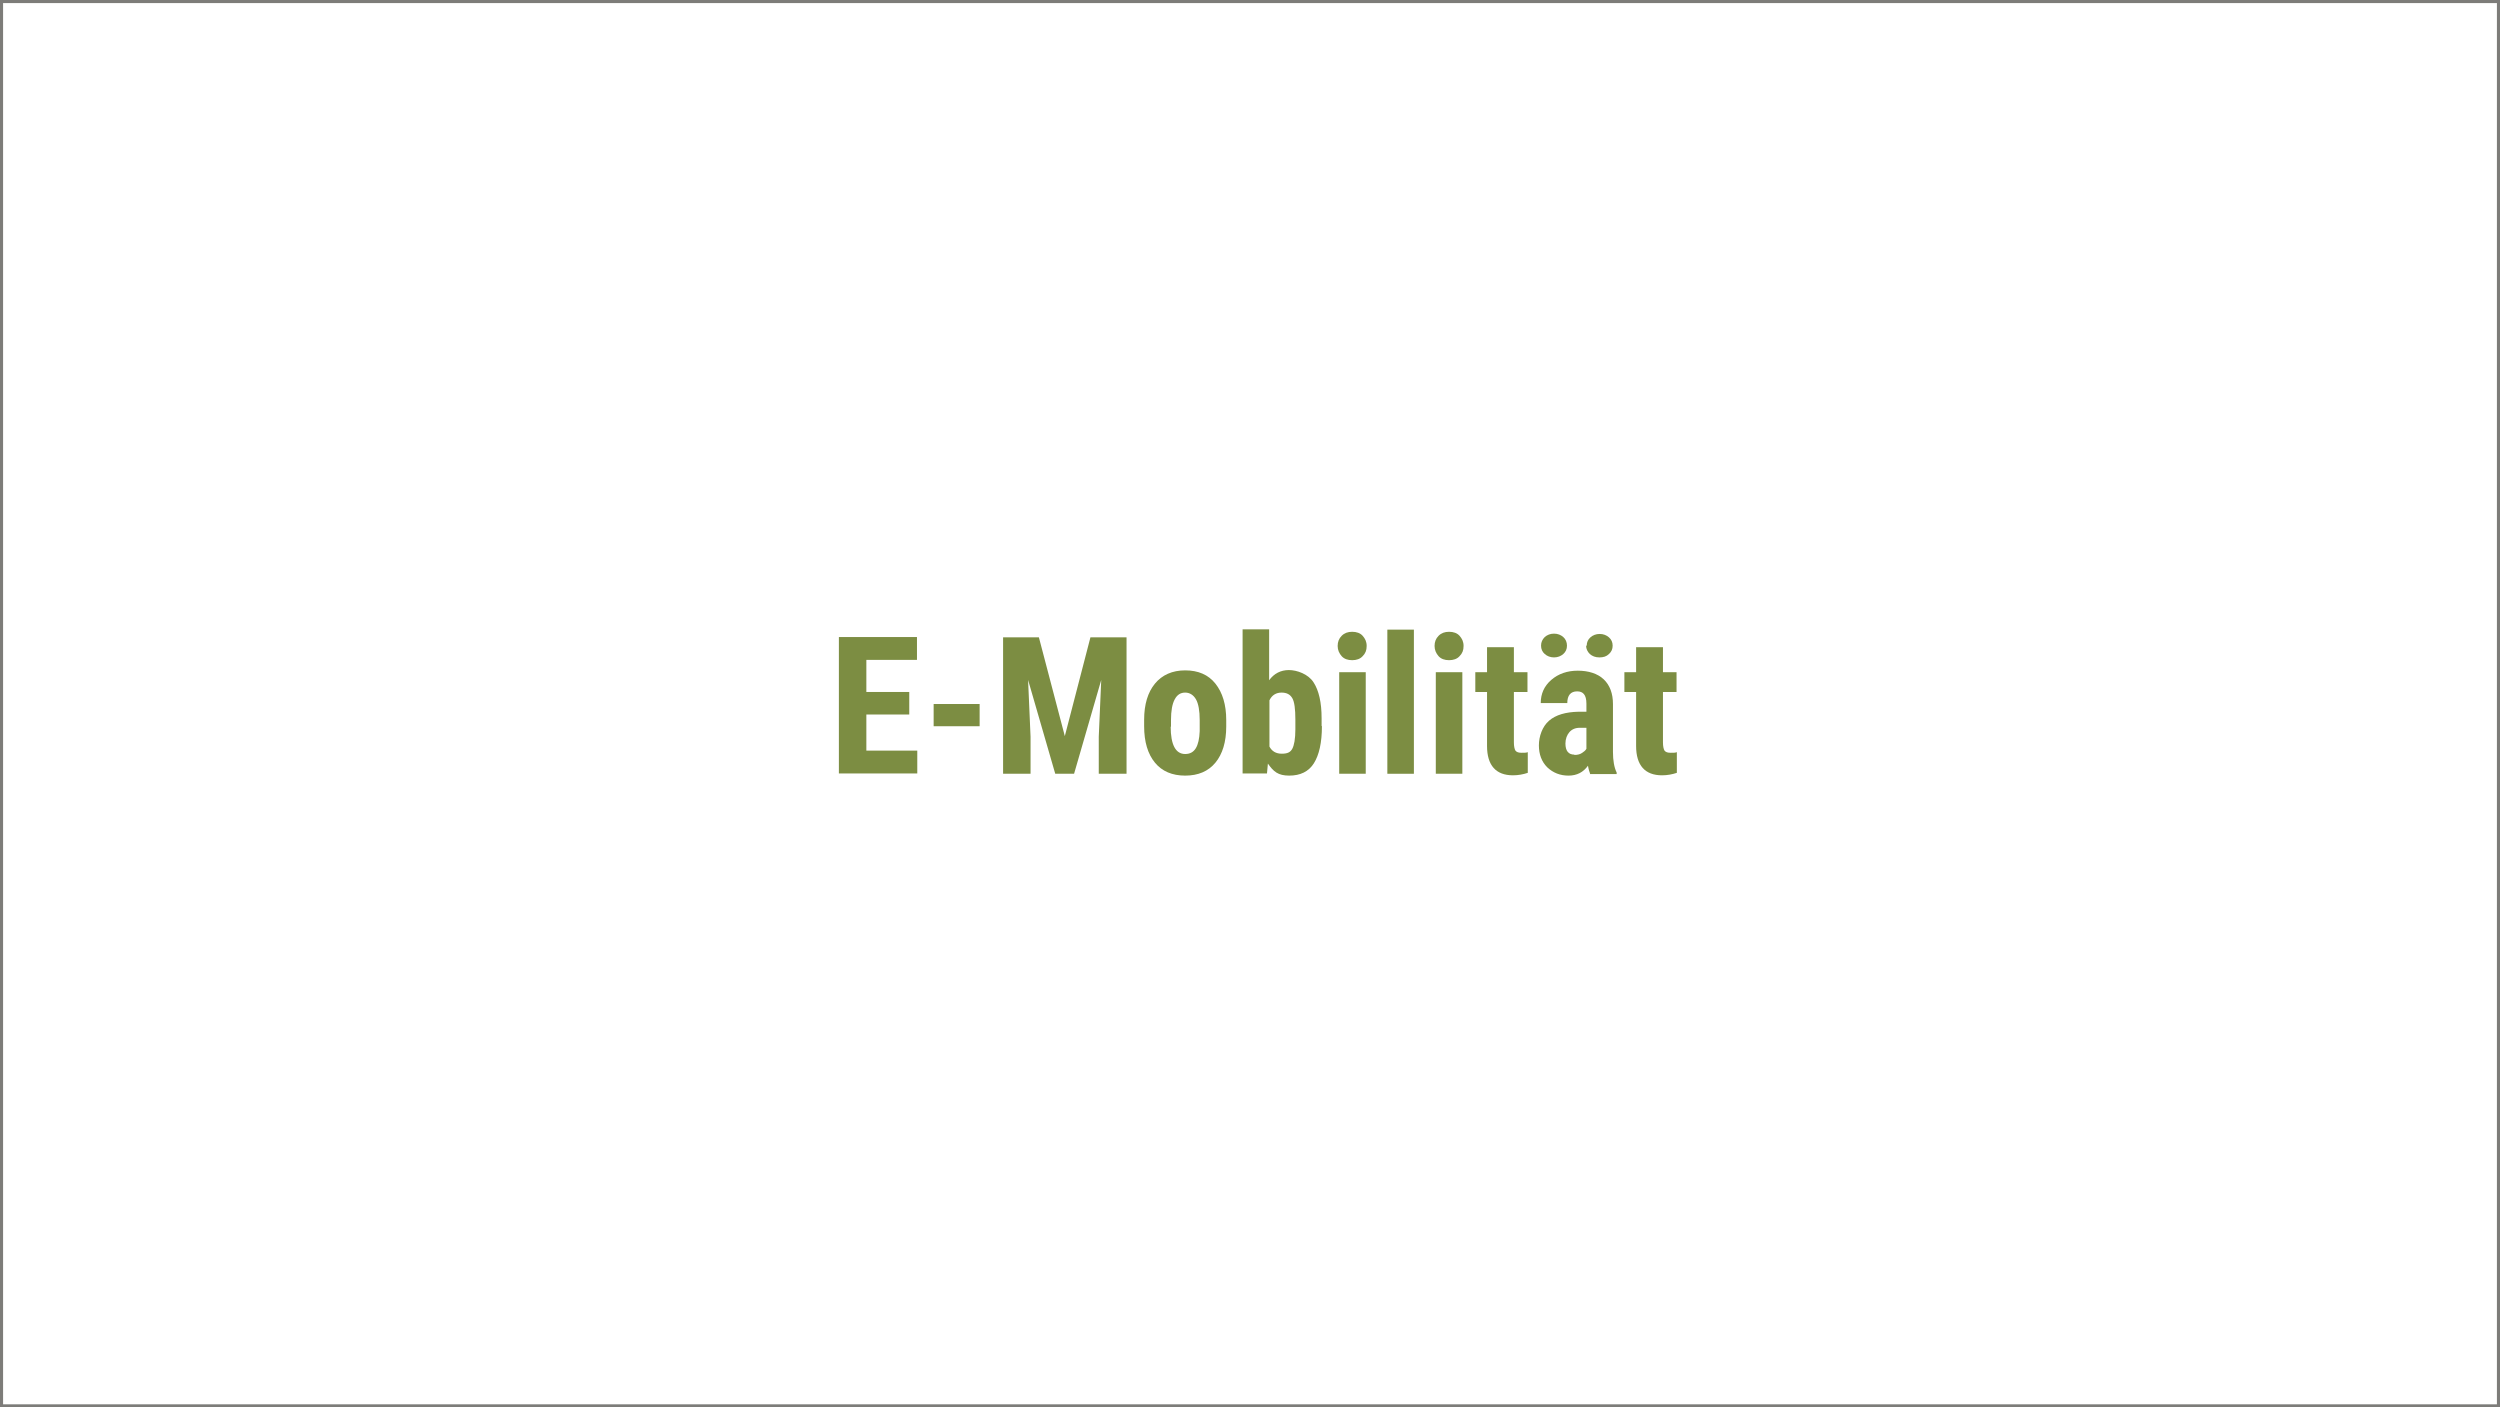 <?xml version="1.0" encoding="UTF-8"?>
<svg xmlns="http://www.w3.org/2000/svg" id="Ebene_1" data-name="Ebene 1" version="1.1" viewBox="0 0 810 456">
  <defs>
    <style>
      .cls-1 {
        fill: none;
        stroke: #7d7c79;
        stroke-miterlimit: 10;
      }

      .cls-2 {
        fill: #7c8d42;
        stroke-width: 0px;
      }
    </style>
  </defs>
  <line class="cls-1" x1="0" y1=".5" x2="810.1" y2=".5"></line>
  <line class="cls-1" x1=".5" y1="456" x2=".5"></line>
  <line class="cls-1" x1="810.2" y1="455.5" x2=".2" y2="455.5"></line>
  <line class="cls-1" x1="809.5" y1=".7" x2="809.5" y2="456.7"></line>
  <g>
    <path class="cls-2" d="M294.6,231.5h-13.9v11.7h16.5v7.4h-25.4v-44.2h25.3v7.4h-16.4v10.4h13.9v7.2Z"></path>
    <path class="cls-2" d="M317.4,235.3h-14.9v-7.2h14.9v7.2Z"></path>
    <path class="cls-2" d="M336.6,206.5l8.4,32,8.3-32h11.7v44.2h-9v-12l.8-18.4-8.8,30.4h-6.1l-8.8-30.4.8,18.4v12h-8.9v-44.2h11.7Z"></path>
    <path class="cls-2" d="M370.7,233.2c0-5,1.2-8.9,3.5-11.7,2.3-2.8,5.6-4.3,9.8-4.3s7.5,1.4,9.8,4.3,3.5,6.8,3.5,11.8v2.1c0,5-1.2,8.9-3.5,11.7-2.3,2.8-5.6,4.2-9.8,4.2s-7.5-1.4-9.8-4.2c-2.3-2.8-3.5-6.7-3.5-11.8v-2.1ZM379.3,235.4c0,5.9,1.6,8.9,4.7,8.9s4.5-2.5,4.7-7.4v-3.6c0-3-.4-5.3-1.2-6.7s-2-2.2-3.5-2.2-2.6.7-3.4,2.2-1.2,3.7-1.2,6.7v2.2Z"></path>
    <path class="cls-2" d="M428.3,235.3c0,5.3-.9,9.3-2.6,12-1.7,2.7-4.4,4-8,4s-5.1-1.3-6.9-3.9l-.3,3.2h-7.9v-46.7h8.6v16.5c1.6-2.2,3.8-3.3,6.4-3.3s6.3,1.3,8,4c1.7,2.6,2.6,6.5,2.6,11.6v2.5ZM419.7,233.2c0-3.5-.3-5.8-1-7-.7-1.2-1.8-1.8-3.5-1.8s-3.1.8-3.9,2.5v15c.8,1.5,2.1,2.3,4,2.3s2.8-.5,3.4-1.6,1-3.2,1-6.3v-3.1Z"></path>
    <path class="cls-2" d="M433.4,209.3c0-1.3.4-2.4,1.3-3.3s2-1.3,3.4-1.3,2.6.4,3.4,1.3,1.3,1.9,1.3,3.3-.4,2.4-1.3,3.3c-.8.9-2,1.3-3.4,1.3s-2.6-.4-3.4-1.3c-.8-.9-1.3-2-1.3-3.3ZM442.5,250.7h-8.6v-32.9h8.6v32.9Z"></path>
    <path class="cls-2" d="M458.1,250.7h-8.6v-46.7h8.6v46.7Z"></path>
    <path class="cls-2" d="M464.8,209.3c0-1.3.4-2.4,1.3-3.3s2-1.3,3.4-1.3,2.6.4,3.4,1.3,1.3,1.9,1.3,3.3-.4,2.4-1.3,3.3c-.8.9-2,1.3-3.4,1.3s-2.6-.4-3.4-1.3c-.8-.9-1.3-2-1.3-3.3ZM473.8,250.7h-8.6v-32.9h8.6v32.9Z"></path>
    <path class="cls-2" d="M490.5,209.7v8.1h4.4v6.4h-4.4v16.3c0,1.3.2,2.2.5,2.7.4.5,1,.7,2,.7s1.5,0,2-.2v6.7c-1.5.5-3.1.8-4.8.8-5.5,0-8.4-3.2-8.4-9.5v-17.5h-3.8v-6.4h3.8v-8.1h8.6Z"></path>
    <path class="cls-2" d="M515.2,250.7c-.2-.5-.5-1.4-.7-2.6-1.5,2.1-3.6,3.2-6.3,3.2s-5-.9-6.9-2.7c-1.8-1.8-2.7-4.2-2.7-7.1s1.1-6.1,3.3-8c2.2-1.9,5.4-2.8,9.5-2.9h2.6v-2.6c0-1.5-.3-2.5-.8-3.1-.5-.6-1.2-.9-2.2-.9-2.1,0-3.2,1.3-3.2,3.8h-8.6c0-3,1.1-5.5,3.4-7.5,2.3-2,5.2-3,8.6-3s6.4.9,8.4,2.8c2,1.9,3,4.6,3,8v15.5c0,2.8.4,5.1,1.2,6.7v.5h-8.7ZM499.3,209.2c0-1.1.4-2,1.2-2.8.8-.7,1.8-1.1,3-1.1s2.2.4,3,1.1c.8.7,1.2,1.7,1.2,2.8s-.4,2-1.2,2.7c-.8.7-1.8,1.1-3,1.1s-2.2-.4-3-1.1c-.8-.7-1.2-1.6-1.2-2.7ZM510.1,244.6c1,0,1.8-.2,2.4-.6s1.2-.8,1.5-1.4v-6.8h-2.1c-1.5,0-2.6.5-3.4,1.4-.8.9-1.3,2.2-1.3,3.7,0,2.4,1,3.6,2.9,3.6ZM514.1,209.2c0-1.1.4-2,1.2-2.7.8-.7,1.8-1.1,3-1.1s2.2.4,3,1.1c.8.7,1.2,1.6,1.2,2.7s-.4,2-1.2,2.7c-.8.8-1.8,1.1-3.1,1.1s-2.3-.4-3.1-1.1c-.8-.8-1.2-1.7-1.2-2.7Z"></path>
    <path class="cls-2" d="M538.8,209.7v8.1h4.4v6.4h-4.4v16.3c0,1.3.2,2.2.5,2.7.4.5,1,.7,2,.7s1.5,0,2-.2v6.7c-1.5.5-3.1.8-4.8.8-5.5,0-8.4-3.2-8.4-9.5v-17.5h-3.8v-6.4h3.8v-8.1h8.6Z"></path>
  </g>
</svg>
